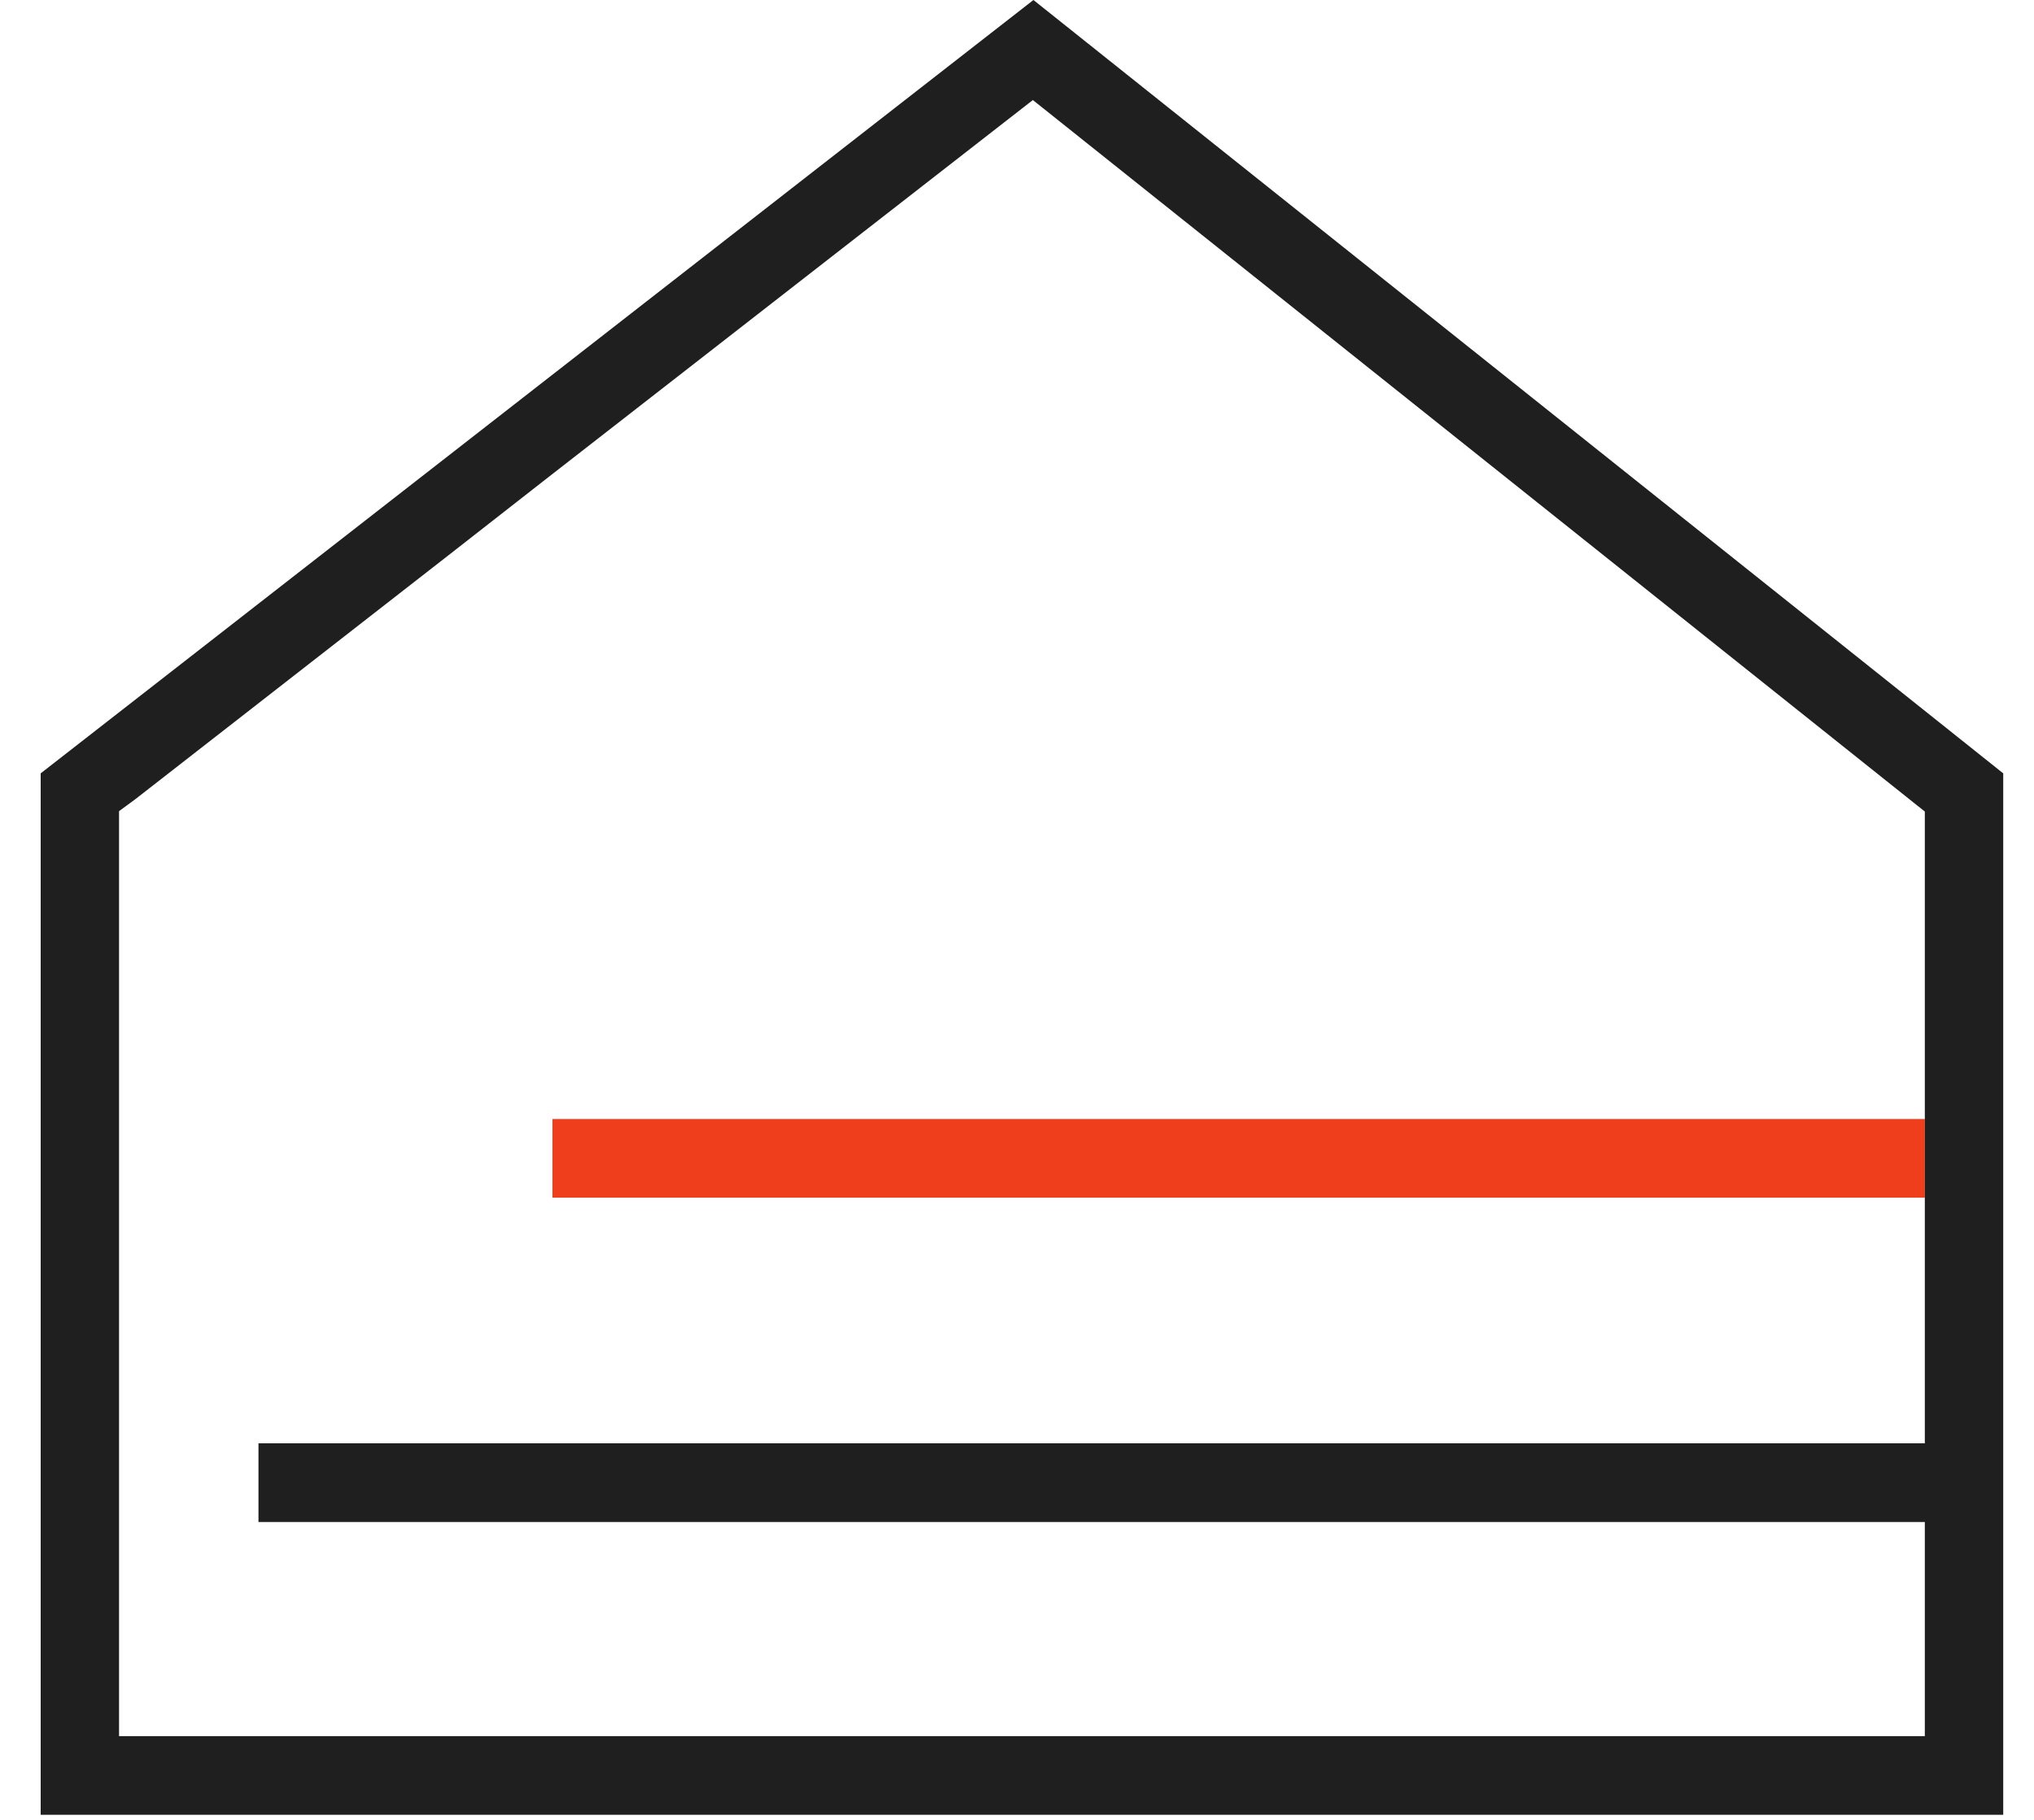 <?xml version="1.0" encoding="UTF-8"?>
<svg xmlns="http://www.w3.org/2000/svg" width="114" height="102" viewBox="0 0 114 102" fill="none">
  <path d="M107.882 62.718H30.964V67.127H107.882V62.718Z" fill="#EF3E1B"></path>
  <path d="M57.921 0L2.28 43.345V101.716H112.275V43.345L57.921 0ZM6.672 97.307V45.463L7.583 44.794L25.094 31.154L30.775 26.713L57.889 5.607L107.881 45.486V80.894H14.487V85.304H107.881V97.307H6.672Z" fill="#1F1F1F"></path>
</svg>
